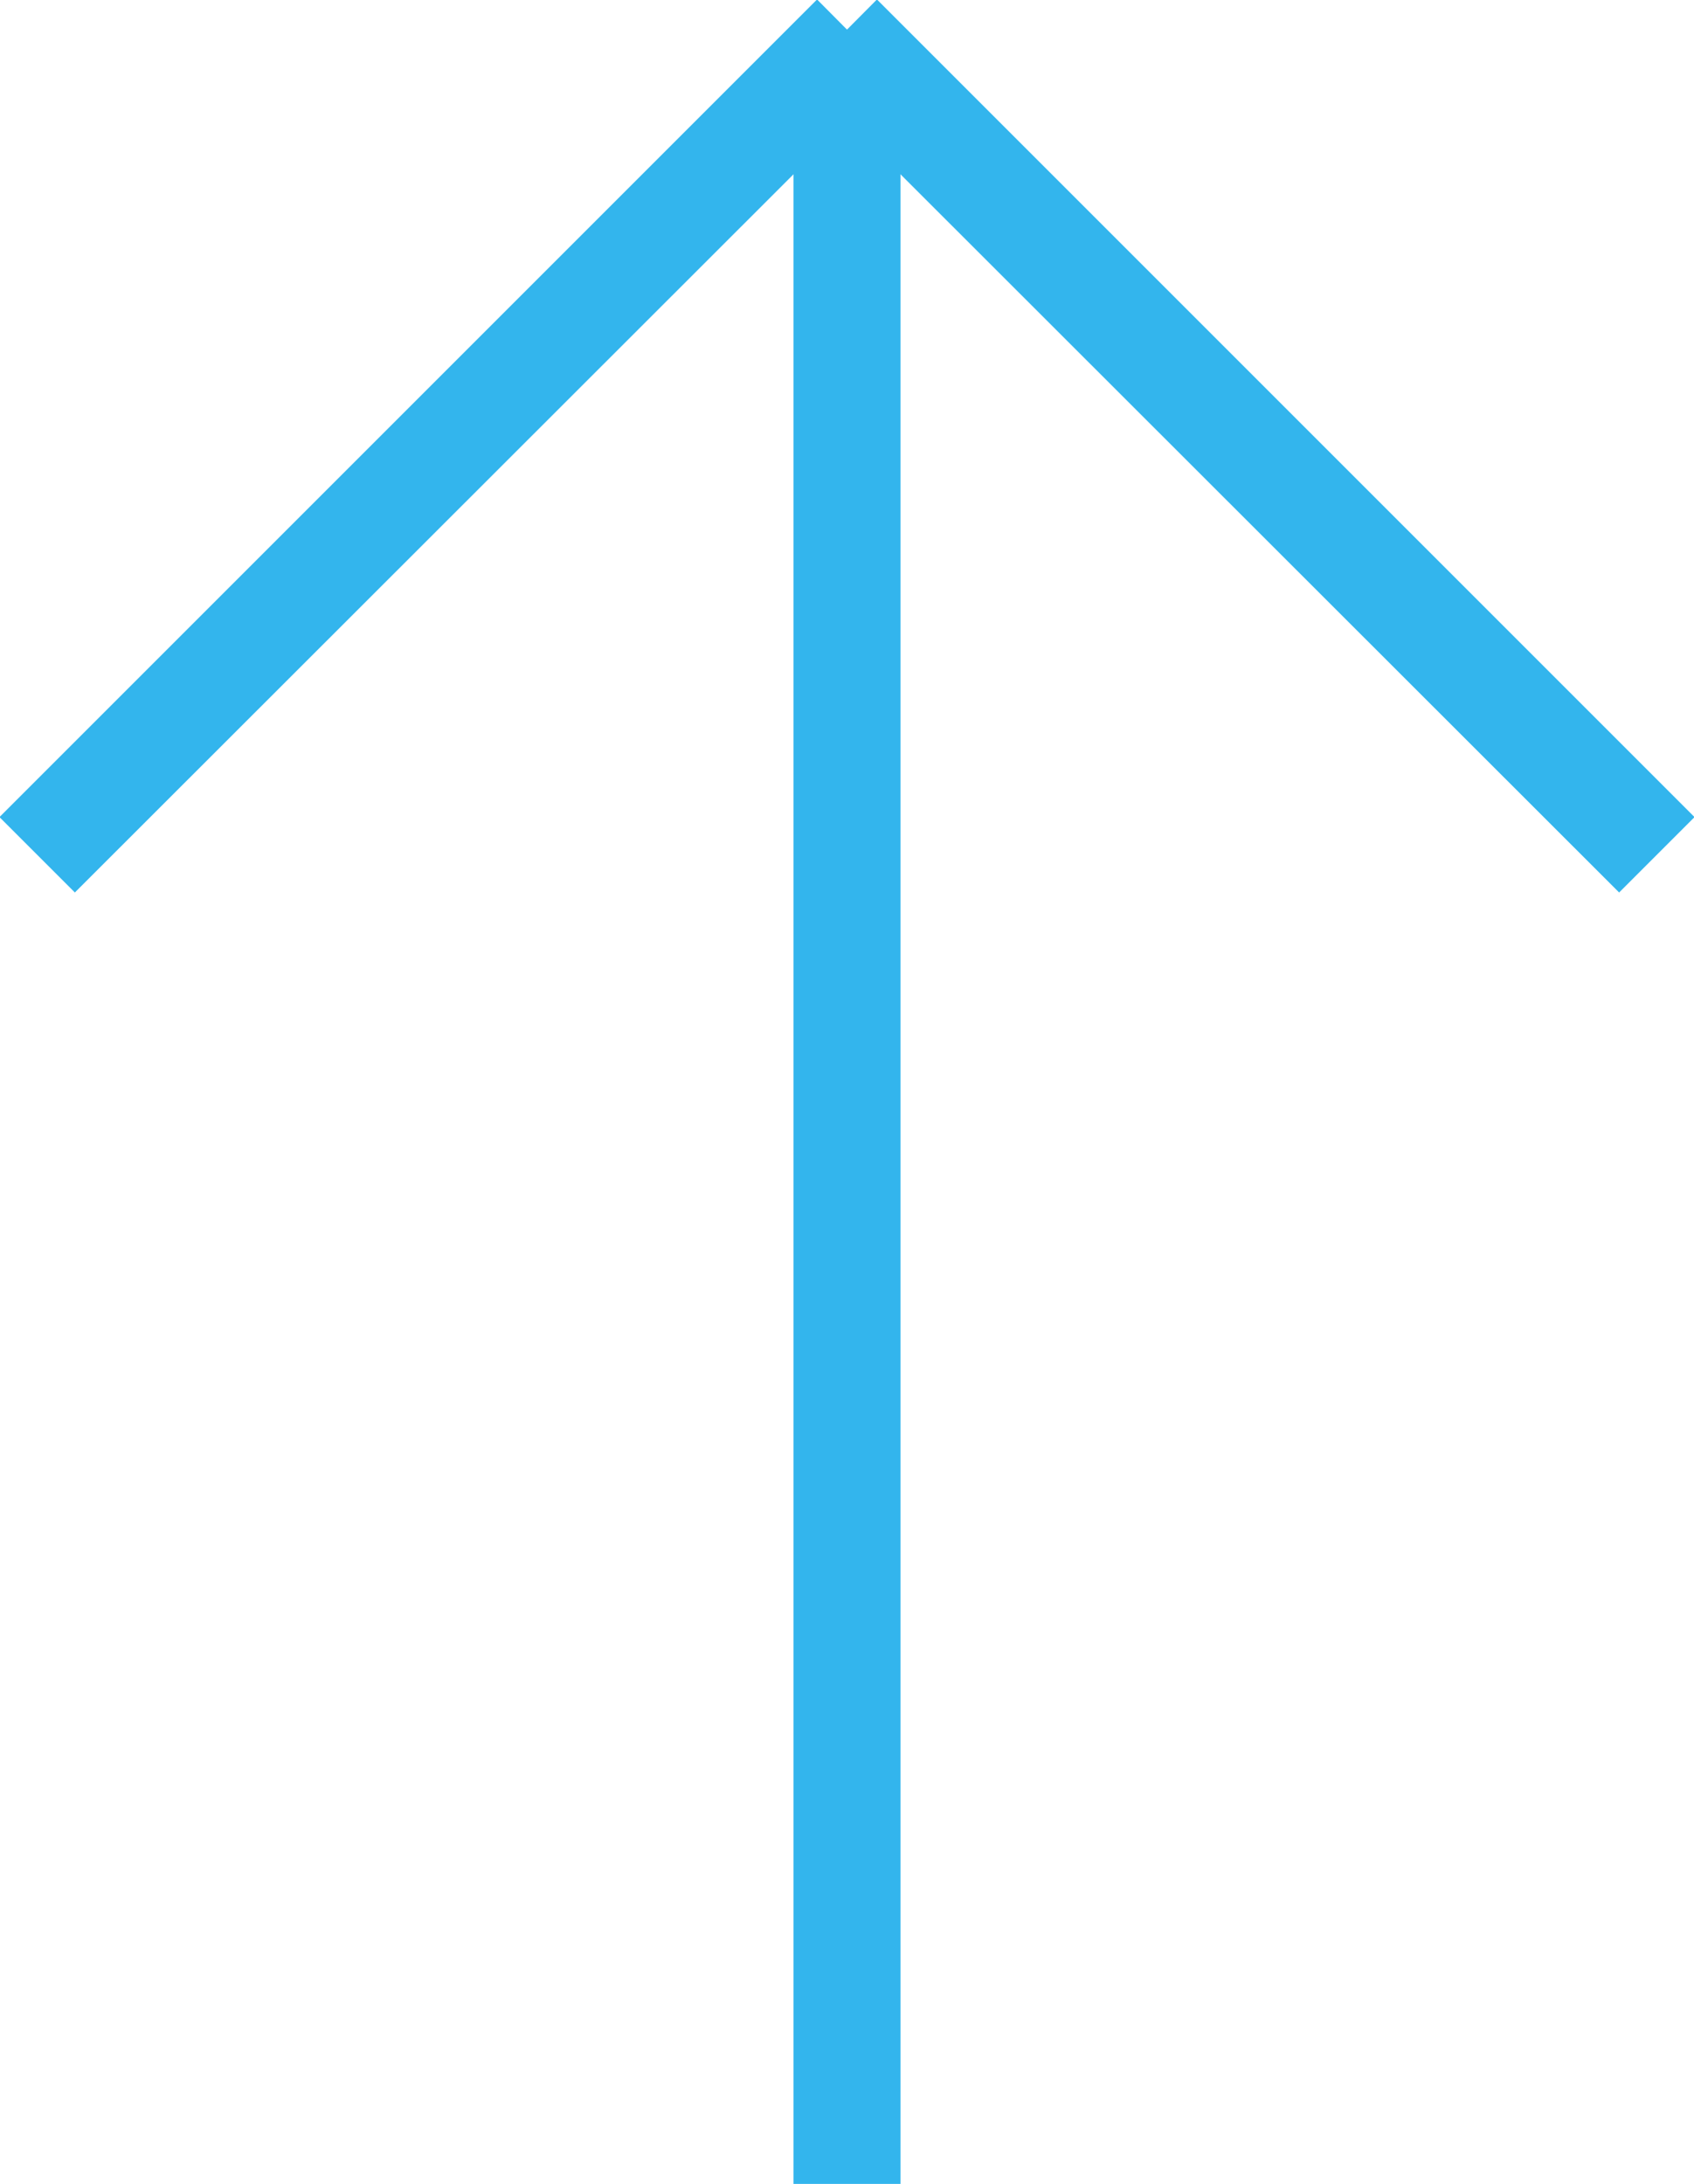 <svg id="gotop.svg" xmlns="http://www.w3.org/2000/svg" width="31.68" height="40.84" viewBox="0 0 31.68 40.84">
  <defs>
    <style>
      .cls-1 {
        fill: #33b5ed;
        fill-rule: evenodd;
      }
    </style>
  </defs>
  <path id="線_4" data-name="線 4" class="cls-1" d="M1608,4043h2v40h-2v-40Z" transform="translate(-1593.16 -4042.16)"/>
  <path id="線_4-2" data-name="線 4" class="cls-1" d="M1608.44,4042.15l1.41,1.42-15.29,15.28-1.41-1.41Z" transform="translate(-1593.16 -4042.16)"/>
  <path id="線_4-3" data-name="線 4" class="cls-1" d="M1608.15,4043.57l15.29,15.28,1.41-1.41-15.29-15.29" transform="translate(-1593.16 -4042.16)"/>
</svg>
